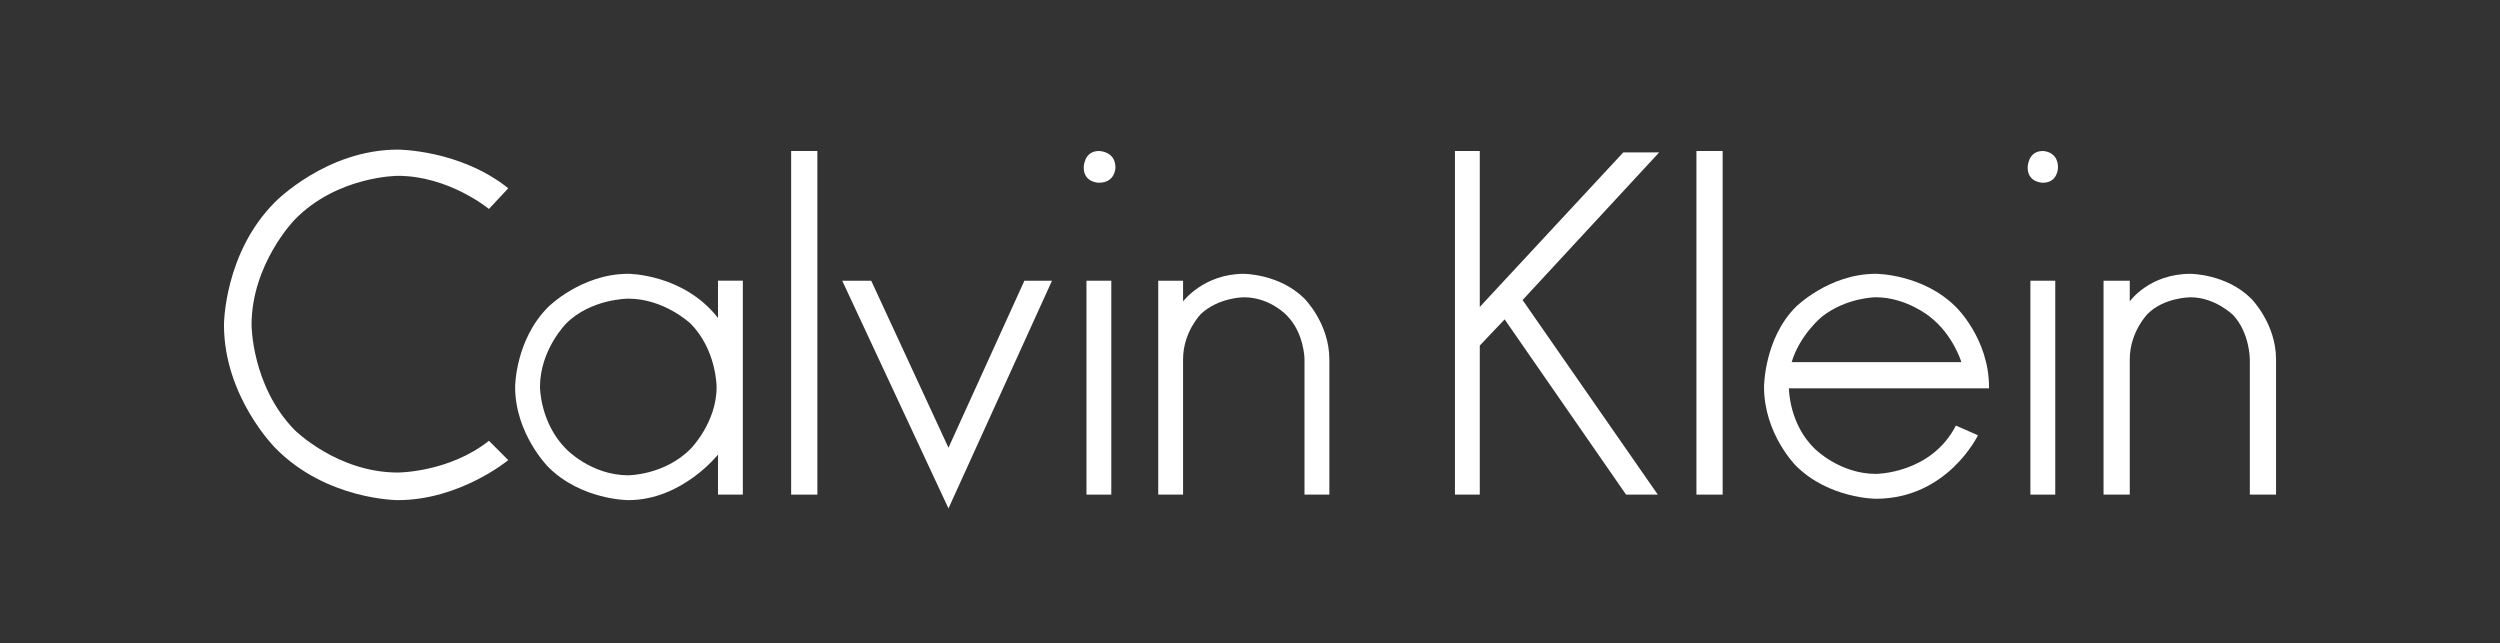 <svg xmlns="http://www.w3.org/2000/svg" width="136" height="35" viewBox="0 0 136 35" fill="none"><rect x="0" y="0" width="136" height="35" fill="#333333" stroke="none"/><path d="M26.598 11.367C26.598 11.367 24.421 9.565 21.643 9.565C21.643 9.565 18.34 9.565 16.013 11.968C16.013 11.968 13.685 14.37 13.685 17.673C13.685 17.673 13.685 20.976 16.013 23.379C16.013 23.379 18.34 25.706 21.643 25.706C21.643 25.706 24.421 25.706 26.598 23.979L27.649 25.03C27.649 25.03 25.021 27.207 21.643 27.207C21.643 27.207 17.739 27.207 14.962 24.355C14.962 24.355 12.184 21.577 12.184 17.673C12.184 17.673 12.184 13.769 14.962 10.992C14.962 10.992 17.739 8.139 21.643 8.139C21.643 8.139 25.021 8.139 27.649 10.241L26.598 11.367Z" fill="white"></path><path d="M34.179 14.895C31.627 14.895 29.825 16.697 29.825 16.697C28.023 18.498 28.023 21.051 28.023 21.051C28.023 23.603 29.825 25.405 29.825 25.405C31.627 27.207 34.179 27.207 34.179 27.207C37.107 27.207 39.059 24.729 39.059 24.729V26.906H40.41V15.27H39.059V17.297C37.182 14.895 34.179 14.895 34.179 14.895ZM34.179 16.246C36.131 16.246 37.558 17.597 37.558 17.597C38.984 19.024 38.984 21.051 38.984 21.051C38.984 23.003 37.558 24.429 37.558 24.429C36.131 25.855 34.179 25.855 34.179 25.855C32.152 25.855 30.801 24.429 30.801 24.429C29.375 23.003 29.375 21.051 29.375 21.051C29.375 19.024 30.801 17.597 30.801 17.597C32.152 16.246 34.179 16.246 34.179 16.246Z" fill="white"></path><path d="M59.779 9.941C59.779 9.941 58.954 9.941 58.954 9.115C58.954 9.115 58.954 8.214 59.779 8.214C59.779 8.214 60.68 8.214 60.68 9.115C60.68 9.115 60.68 9.941 59.779 9.941Z" fill="white"></path><path d="M44.465 8.214V26.907H43.039V8.214H44.465Z" fill="white"></path><path d="M51.597 24.355L55.727 15.271H57.228L51.597 27.658L45.817 15.271H47.394L51.597 24.355Z" fill="white"></path><path d="M64.359 16.397C64.359 16.397 65.485 14.896 67.662 14.896C67.662 14.896 69.614 14.896 70.965 16.247C70.965 16.247 72.317 17.598 72.317 19.55V26.907H70.965V19.55C70.965 19.55 70.965 18.124 69.99 17.148C69.99 17.148 69.089 16.172 67.662 16.172C67.662 16.172 66.311 16.172 65.335 17.073C65.335 17.073 64.359 18.049 64.359 19.55V26.907H63.008V15.271H64.359V16.397Z" fill="white"></path><path d="M60.455 15.271V26.907H59.104V15.271H60.455Z" fill="white"></path><path d="M90.26 8.289L82.828 16.322L90.184 26.907H88.458L81.852 17.373L80.5 18.799V26.907H79.149V8.214H80.5V16.697L88.308 8.289H90.26Z" fill="white"></path><path d="M93.712 8.214V26.907H92.286V8.214H93.712Z" fill="white"></path><path d="M102.045 14.895C99.493 14.895 97.692 16.697 97.692 16.697C95.964 18.423 95.964 21.051 95.964 21.051C95.964 23.603 97.692 25.33 97.692 25.33C99.493 27.132 102.045 27.132 102.045 27.132C105.949 27.132 107.601 23.678 107.601 23.678L106.4 23.153C105.048 25.78 102.045 25.78 102.045 25.78C100.094 25.78 98.742 24.429 98.742 24.429C97.316 23.078 97.316 21.126 97.316 21.126H108.202V21.051C108.202 18.423 106.4 16.697 106.4 16.697C104.598 14.895 102.045 14.895 102.045 14.895ZM102.045 16.171C103.697 16.171 104.974 17.222 104.974 17.222C106.249 18.198 106.7 19.699 106.7 19.699H97.466C97.917 18.198 99.118 17.222 99.118 17.222C100.469 16.171 102.045 16.171 102.045 16.171Z" fill="white"></path><path d="M110.304 9.115C110.304 9.115 110.304 8.214 111.129 8.214C111.129 8.214 111.955 8.214 111.955 9.115C111.955 9.115 111.955 9.941 111.129 9.941C111.129 9.941 110.304 9.941 110.304 9.115Z" fill="white"></path><path d="M115.859 15.271V16.397C115.859 16.397 116.911 14.896 119.163 14.896C119.163 14.896 121.114 14.896 122.466 16.247C122.466 16.247 123.817 17.598 123.817 19.55V26.907H122.391V19.55C122.391 19.55 122.391 18.124 121.49 17.148C121.49 17.148 120.514 16.172 119.163 16.172C119.163 16.172 117.736 16.172 116.835 17.073C116.835 17.073 115.859 18.049 115.859 19.55V26.907H114.433V15.271H115.859Z" fill="white"></path><path d="M111.806 15.271V26.907H110.454V15.271H111.806Z" fill="white"></path></svg>